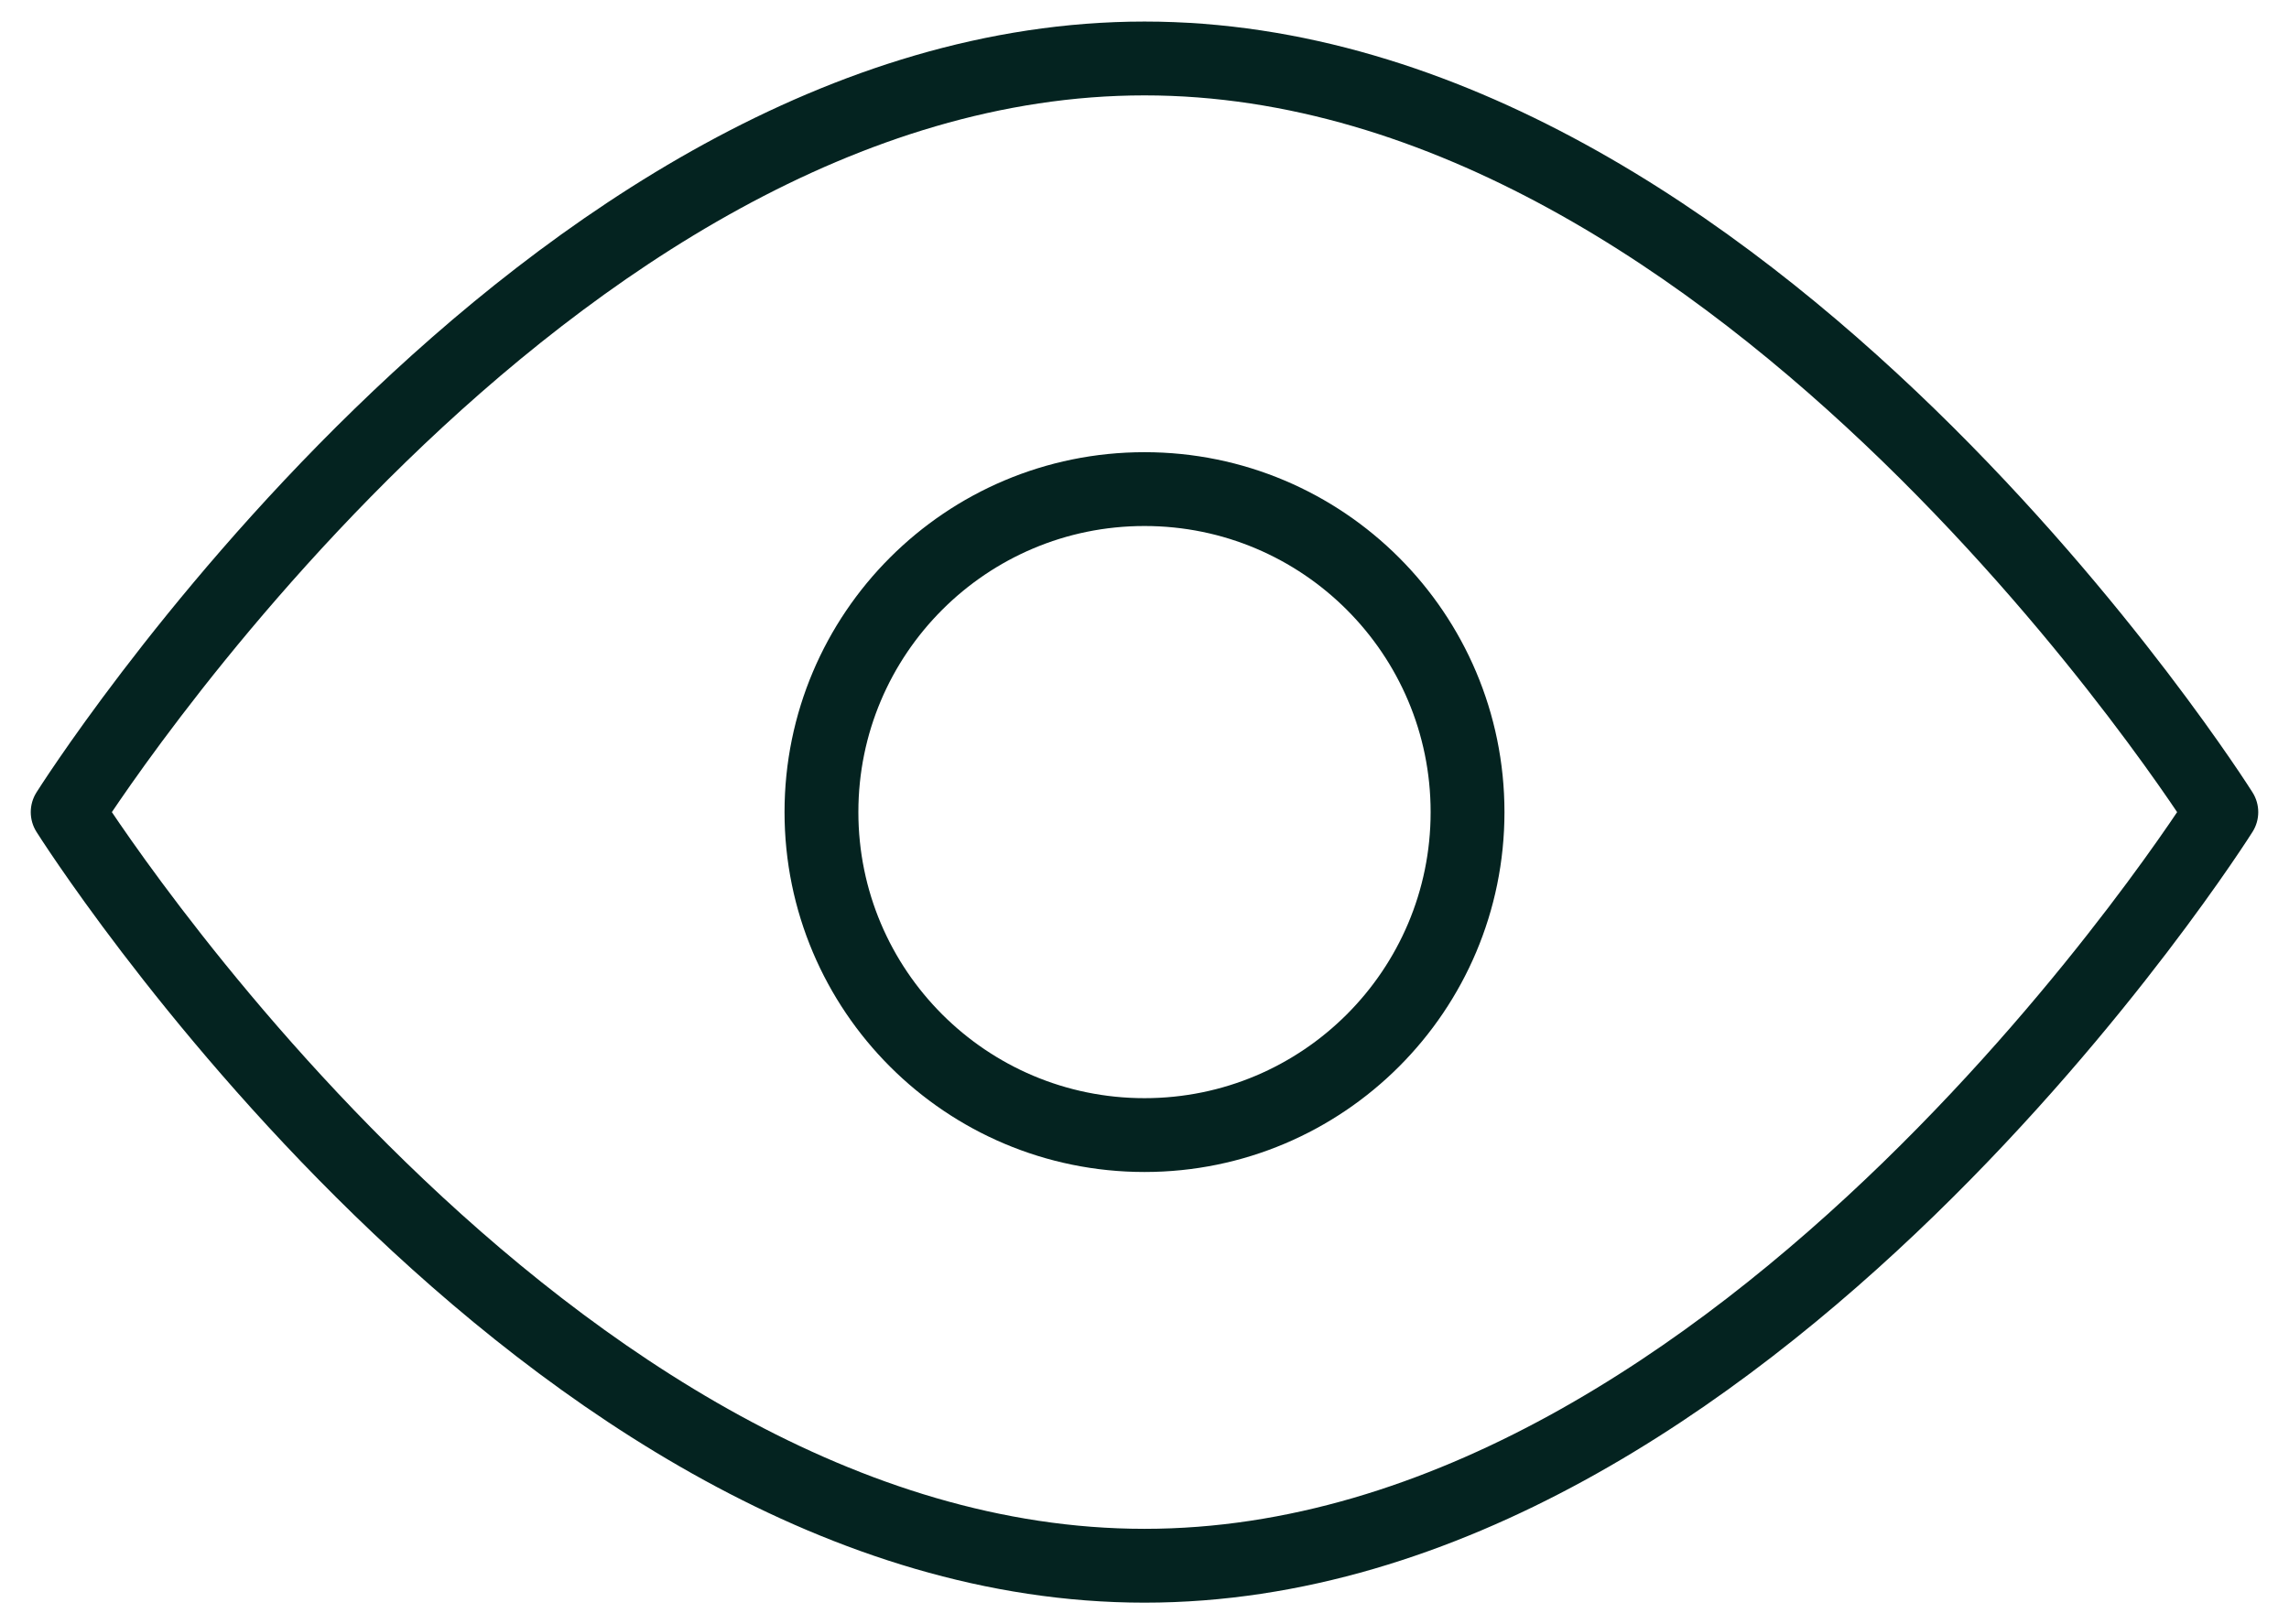<svg width="62" height="44" viewBox="0 0 62 44" fill="none" xmlns="http://www.w3.org/2000/svg">
<path d="M31 1.584C47.309 1.584 60.167 22.001 60.167 22.001C60.167 22.001 47.309 42.417 31 42.417C14.692 42.417 1.833 22.001 1.833 22.001C1.833 22.001 14.692 1.584 31 1.584Z" stroke="#042320" stroke-width="2" stroke-linejoin="round"/>
<path d="M39.75 22C39.75 26.832 35.833 30.75 31 30.75C26.168 30.75 22.25 26.832 22.25 22C22.25 17.168 26.168 13.25 31 13.25C35.833 13.25 39.75 17.168 39.75 22Z" stroke="#042320" stroke-width="2" stroke-linejoin="round"/>
</svg>
